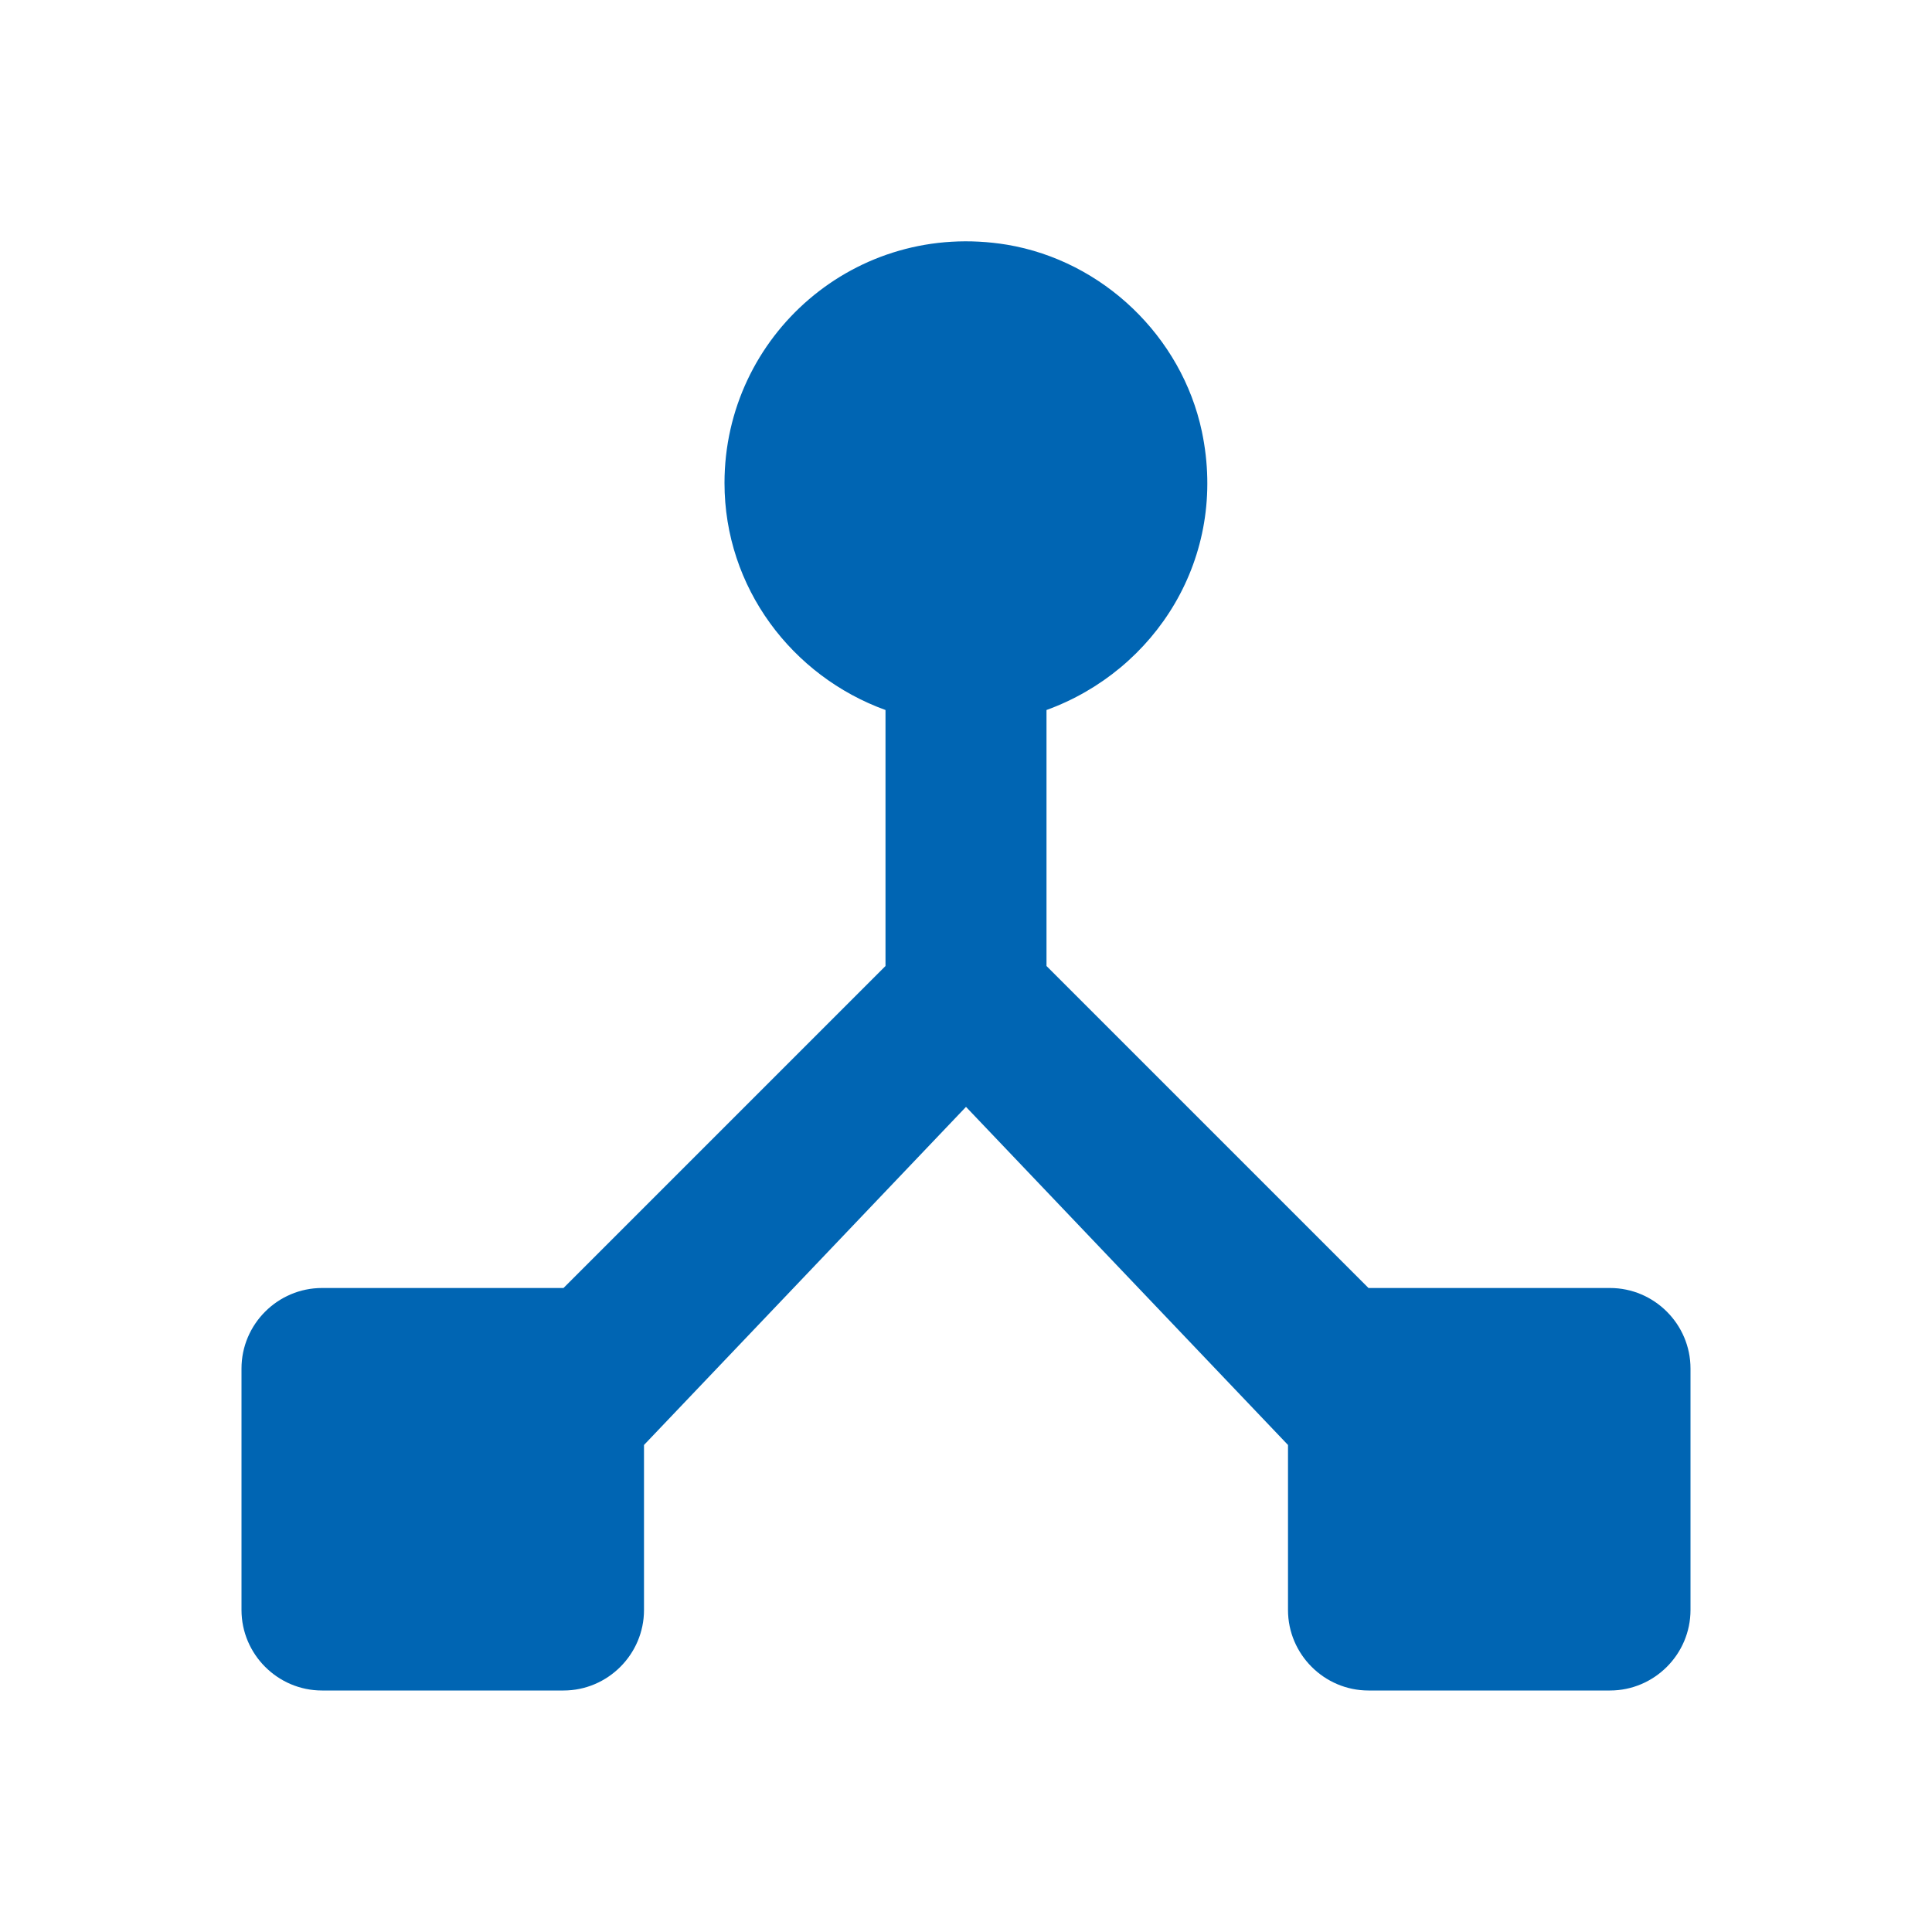 <svg width="72" height="72" viewBox="0 0 72 72" fill="none" xmlns="http://www.w3.org/2000/svg">
<path d="M51 48L39 36V26.46C43.05 24.99 45.78 20.79 44.79 16.08C44.04 12.54 41.1 9.72 37.53 9.12C31.89 8.19 27 12.51 27 18C27 21.9 29.52 25.2 33 26.46V36L21 48H12C10.35 48 9 49.35 9 51V60C9 61.65 10.35 63 12 63H21C22.65 63 24 61.65 24 60V53.85L36 41.25L48 53.85V60C48 61.65 49.35 63 51 63H60C61.65 63 63 61.65 63 60V51C63 49.35 61.65 48 60 48H51Z" fill="#0065B3"/>
</svg>
